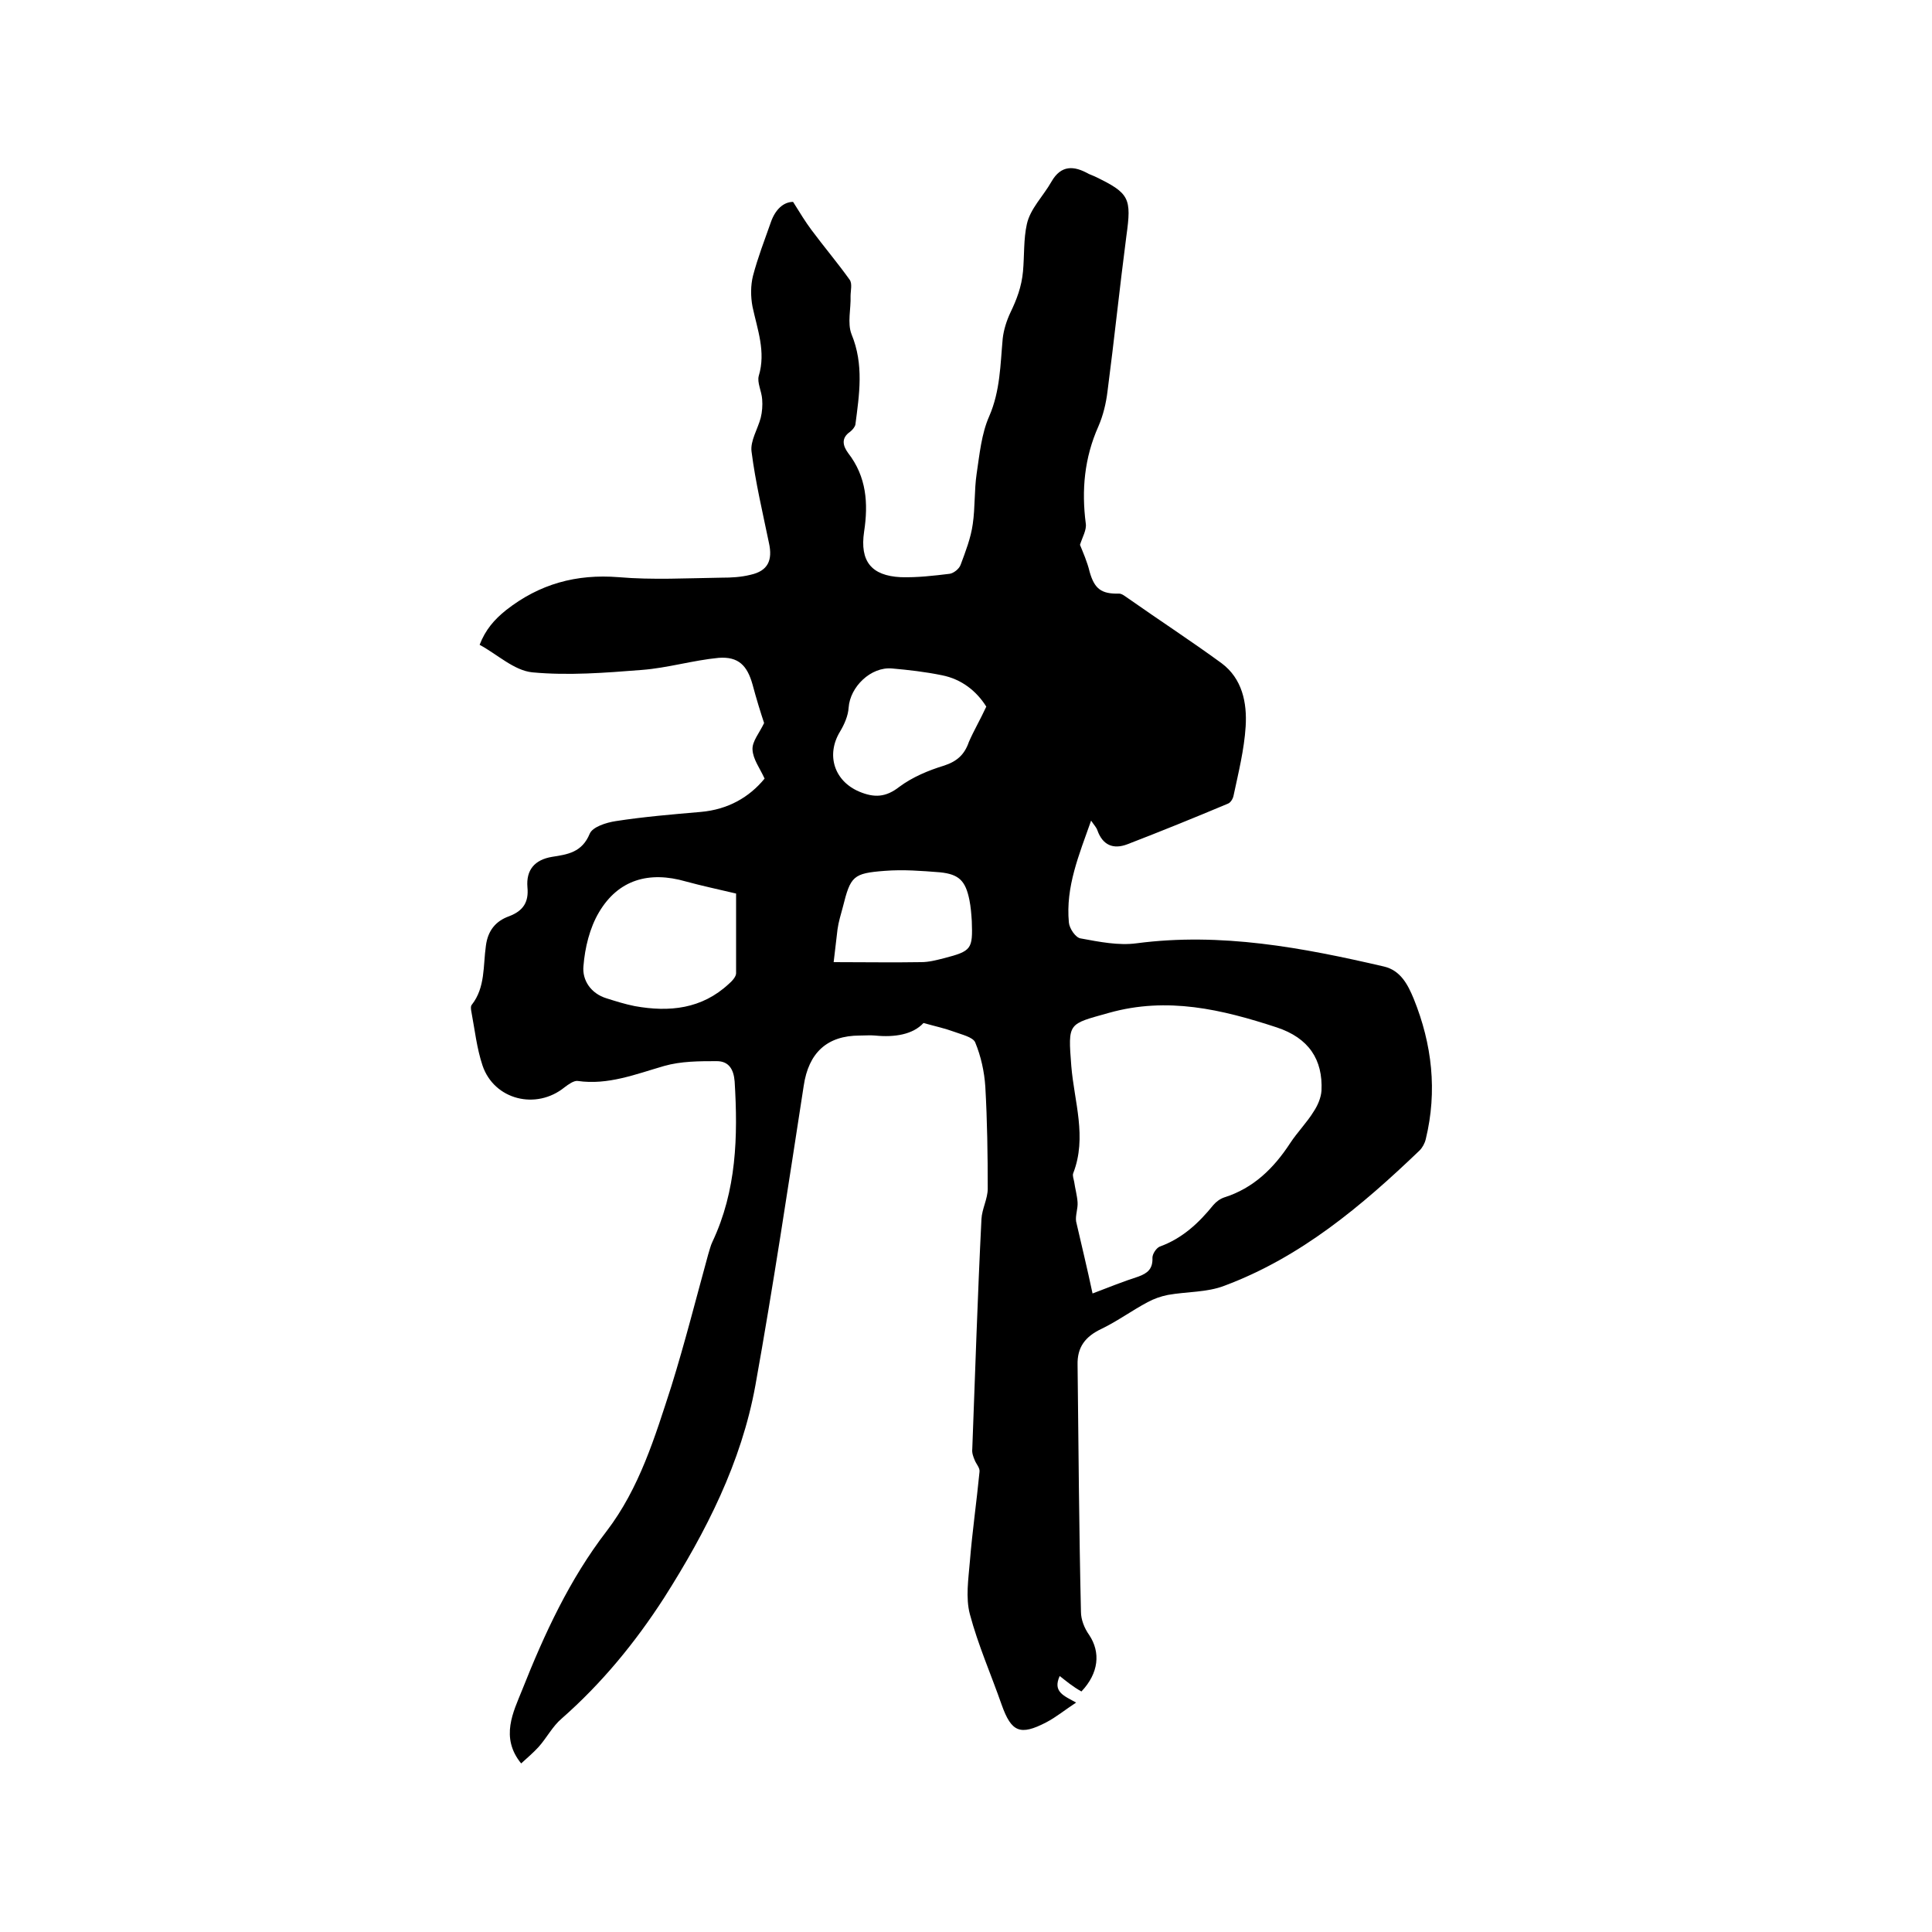 <svg enable-background="new 0 0 400 400" viewBox="0 0 400 400" xmlns="http://www.w3.org/2000/svg"><path d="m219.4 347c-1.5 3.3.9 4.1 3.4 5.5-2.3 1.5-4.1 3-6.2 4.1-5.4 2.8-7.2 2-9.2-3.6-2.2-6.3-4.9-12.4-6.6-18.8-.9-3.4-.3-7.3 0-10.9.5-6.2 1.4-12.4 2-18.6.1-.8-.7-1.6-1-2.4-.3-.7-.6-1.5-.5-2.3.6-15.9 1.1-31.7 1.9-47.6.1-2.1 1.3-4.2 1.3-6.3 0-7-.1-14.1-.5-21.1-.2-3.1-.9-6.3-2.1-9.2-.5-1.1-2.8-1.6-4.4-2.2-1.9-.7-3.8-1.1-6.3-1.8-2.2 2.4-6 3-10 2.6-1-.1-2.1 0-3.2 0-6.8 0-10.6 3.6-11.6 10.4-3.2 20.7-6.3 41.4-10 62-2.9 16-10.2 30.3-18.9 44-6 9.3-12.9 17.7-21.2 25-1.9 1.6-3.1 4-4.8 5.9-1.1 1.2-2.4 2.3-3.6 3.4-4.4-5.4-1.6-10.7.2-15.2 4.6-11.6 9.8-22.9 17.5-32.9 6.8-8.9 10-19.5 13.4-30 2.8-9 5.1-18.1 7.6-27.2.3-.9.5-1.9.9-2.7 5-10.6 5.3-21.8 4.6-33.2-.2-2.5-1.2-4.2-3.7-4.2-3.6 0-7.4 0-10.9 1-5.9 1.7-11.6 4-17.9 3.1-.8-.1-1.9.7-2.7 1.3-5.9 4.8-14.6 2.6-17-4.5-1.2-3.6-1.6-7.4-2.3-11.1-.1-.5-.2-1.2.1-1.5 2.8-3.6 2.3-8 2.9-12.2.4-3.1 2-5.1 4.8-6.1 2.9-1.1 4.1-2.9 3.8-6-.3-3.6 1.5-5.7 5.1-6.3 3.2-.5 6.2-.9 7.8-4.8.6-1.4 3.4-2.3 5.4-2.6 5.8-.9 11.8-1.4 17.6-1.9 5.6-.5 10-3 13.2-6.9-1-2.2-2.4-4-2.5-6-.1-1.7 1.4-3.4 2.4-5.5-.7-2.1-1.6-5-2.4-8-1.1-3.9-2.9-5.8-7-5.5-5.3.5-10.6 2.1-15.9 2.5-7.6.6-15.2 1.2-22.7.5-3.8-.4-7.2-3.7-10.9-5.7 1.2-3.1 3-5.2 5.5-7.2 6.9-5.4 14.5-7.5 23.3-6.8 7 .6 14.2.2 21.3.1 2 0 4-.1 6-.6 3.6-.8 4.6-3 3.8-6.6-1.3-6.3-2.8-12.6-3.6-18.9-.3-2.2 1.3-4.7 1.9-7 .3-1.2.4-2.6.3-3.8-.1-1.7-1.1-3.5-.7-4.9 1.5-5-.3-9.6-1.3-14.3-.4-2.1-.4-4.4.1-6.4 1-3.8 2.4-7.4 3.7-11.1.9-2.6 2.6-4.2 4.6-4.2 1.5 2.4 2.6 4.2 3.8 5.8 2.6 3.5 5.4 6.8 7.9 10.3.6.8.2 2.3.2 3.4.1 2.6-.7 5.6.2 7.9 2.6 6.3 1.6 12.5.8 18.7-.1.5-.6 1.1-1.1 1.5-1.9 1.3-1.5 2.9-.4 4.4 3.8 4.9 4.2 10.4 3.3 16.3-.9 6.1 1.5 9.1 7.6 9.4 3.4.1 6.8-.3 10.1-.7.8-.1 2-1 2.3-1.9 1-2.7 2.1-5.5 2.5-8.4.5-3.4.3-7 .8-10.4.6-4 1-8.3 2.6-11.9 2.3-5.3 2.3-10.7 2.8-16.1.2-1.8.8-3.7 1.6-5.4 1.3-2.7 2.3-5.3 2.6-8.5.3-3.3.1-6.7.8-9.8.7-3.2 3.4-5.8 5.1-8.8 2-3.5 4.7-3.3 7.7-1.6.4.2.8.3 1.2.5 7.3 3.5 7.7 4.5 6.6 12.4-1.4 10.7-2.5 21.4-3.9 32.1-.3 2.5-.9 5-1.9 7.3-2.9 6.5-3.5 13.2-2.6 20.1.2 1.3-.7 2.8-1.2 4.4.6 1.5 1.5 3.5 2 5.6 1 3.5 2.4 4.6 6.1 4.5.6 0 1.3.6 1.9 1 6.4 4.5 13 8.8 19.3 13.4 4.3 3.2 5.3 8.2 5 13.1-.3 4.8-1.5 9.6-2.5 14.3-.1.6-.6 1.5-1.2 1.7-6.9 2.9-13.8 5.7-20.8 8.4-2.9 1.1-5.1.2-6.2-2.9-.2-.6-.7-1.1-1.3-2-2.5 7.1-5.3 13.7-4.6 21.1.1 1.2 1.4 3.2 2.5 3.3 3.8.7 7.8 1.5 11.5 1 17.5-2.3 34.4.9 51.2 4.8 3.5.8 5 3.8 6.2 6.7 3.8 9.4 4.9 19.1 2.5 29-.2.9-.7 1.8-1.3 2.4-12 11.5-24.6 22.1-40.4 28-3.6 1.4-7.8 1.2-11.7 1.9-1.5.3-2.9.8-4.2 1.5-3.2 1.7-6.2 3.9-9.5 5.5-3.4 1.6-5.1 3.8-5 7.5.2 17 .3 34.1.7 51.1 0 1.6.7 3.4 1.7 4.8 2.4 3.6 2 7.9-1.6 11.7-1.8-1-3.1-2.1-4.5-3.2zm6.8-79.2c3.4-1.3 6.4-2.5 9.5-3.5 1.9-.7 3-1.6 2.9-3.9 0-.8.8-2 1.5-2.3 4.7-1.7 8.1-4.9 11.1-8.6.6-.7 1.4-1.3 2.3-1.6 6-1.9 10.2-6 13.6-11.2 1.5-2.3 3.5-4.3 4.9-6.6.8-1.2 1.5-2.8 1.6-4.3.3-6.4-2.6-10.9-9.3-13.1-11.3-3.7-22.6-6.4-34.7-3-8.5 2.4-8.5 1.9-7.8 11 .6 7.4 3.3 14.7.4 22.2-.2.5.1 1.2.2 1.8.2 1.4.6 2.8.7 4.2.1 1.3-.5 2.8-.3 4 1.1 4.8 2.3 9.7 3.4 14.9zm-73.8-82.8c-3.8-.9-7.1-1.6-10.4-2.5-7.6-2.2-14-.4-18 6.4-1.9 3.2-2.9 7.3-3.2 11.1-.3 2.9 1.5 5.7 4.8 6.7 1.9.6 3.8 1.2 5.8 1.6 7.2 1.3 13.9.6 19.5-4.6.7-.6 1.5-1.5 1.5-2.2 0-5.8 0-11.5 0-16.5zm51.8-38.7c-2-3.2-5.1-5.7-9.2-6.5-3.4-.7-6.9-1.1-10.3-1.4-4.4-.4-8.7 3.8-9 8.1-.1 1.7-.9 3.5-1.8 5-2.9 4.8-1.2 10.2 4 12.4 3.1 1.3 5.5 1.2 8.3-1 2.7-2 6-3.4 9.3-4.4 2.7-.9 4.2-2.3 5.1-4.9 1-2.3 2.3-4.5 3.6-7.3zm-31.6 52.9c6.5 0 12.3.1 18.1 0 1.6 0 3.1-.4 4.7-.8 5.8-1.5 6-1.9 5.8-7.7-.1-1.5-.2-2.9-.5-4.4-.8-3.9-2.1-5.3-6.1-5.7-3.8-.3-7.6-.6-11.4-.3-6.6.5-7.1 1.1-8.7 7.5-.4 1.5-.9 3.1-1.1 4.6-.3 2.3-.5 4.5-.8 6.8z"/></svg>